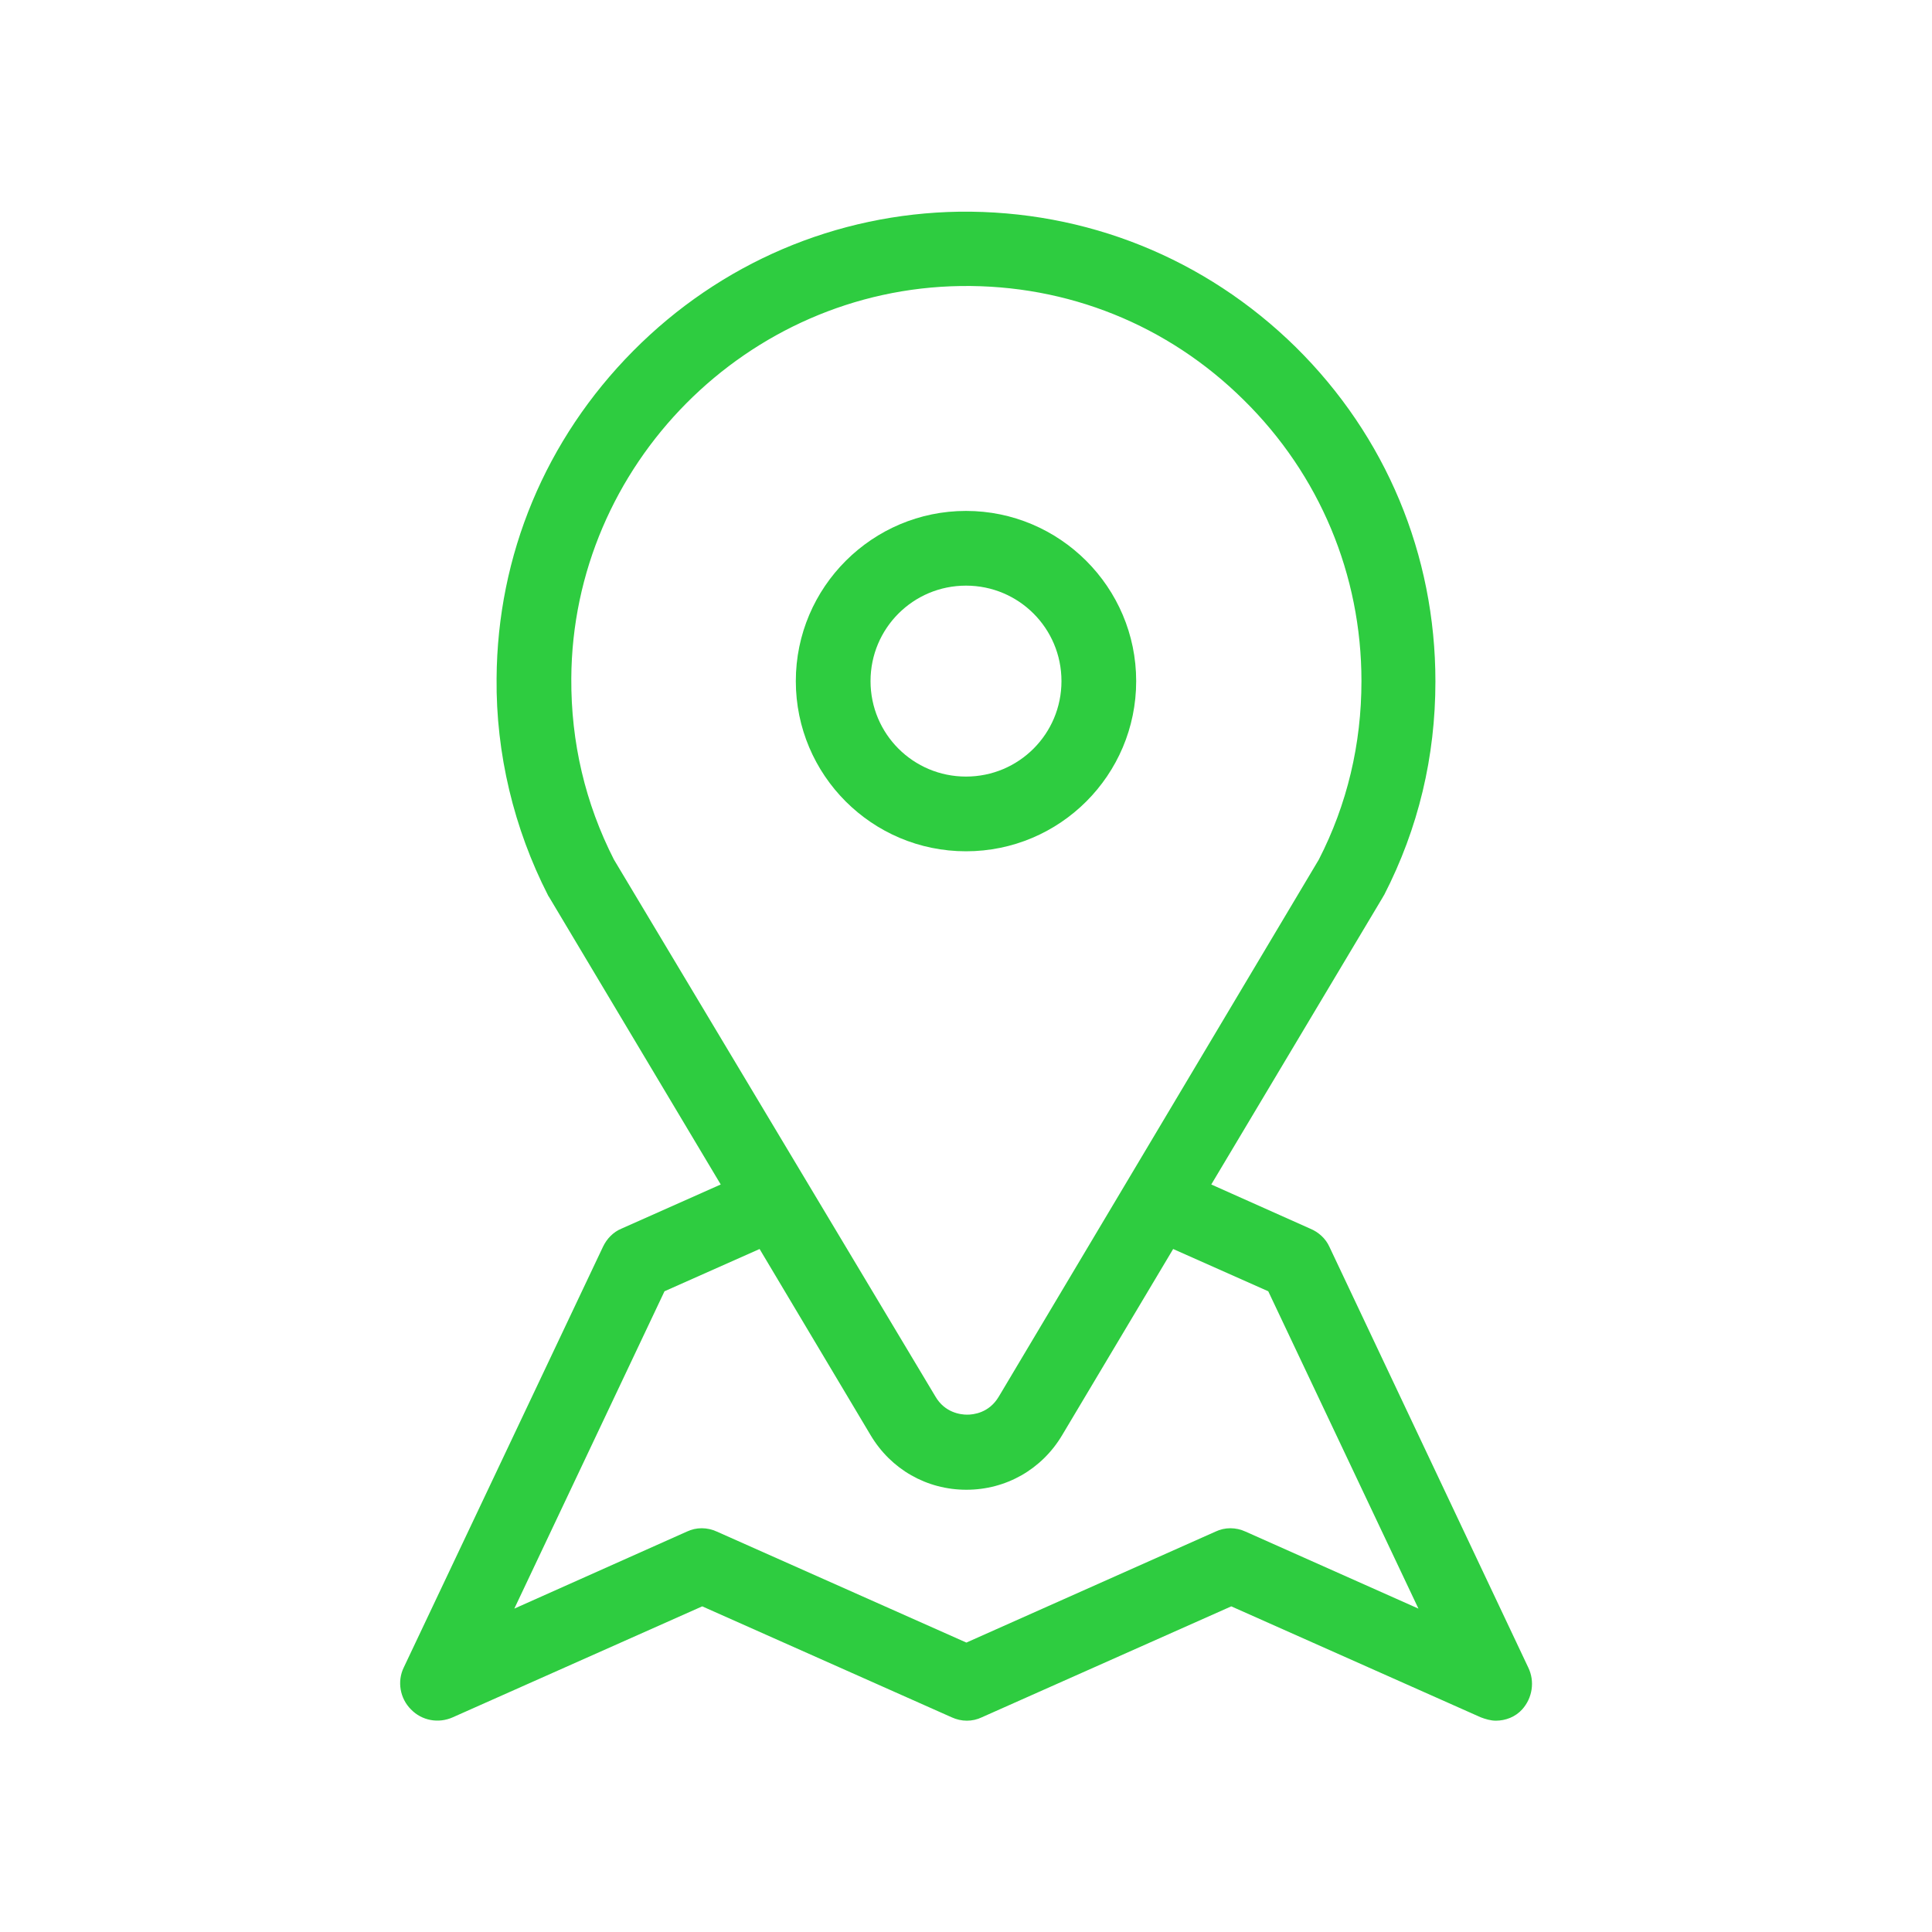 <?xml version="1.0" encoding="utf-8"?>
<!-- Generator: Adobe Illustrator 23.0.2, SVG Export Plug-In . SVG Version: 6.00 Build 0)  -->
<svg version="1.1" id="Layer_1" xmlns="http://www.w3.org/2000/svg" xmlns:xlink="http://www.w3.org/1999/xlink" x="0px" y="0px"
	 viewBox="0 0 512 512" style="enable-background:new 0 0 512 512;" xml:space="preserve">
<style type="text/css">
	.st0{fill:#2ECC40;}
</style>
<g>
	<g>
		<g>
			<path class="st0" d="M405,441.9l-52.7-111.5c-1-2.2-2.9-3.9-5.1-4.8l-26.2-11.7l45.5-76.2c0.1-0.2,0.2-0.4,0.3-0.5
				c9.1-17.7,13.6-36.7,13.6-56.6c0-33.6-13.1-65-37-88.6c-24-23.6-55.6-36.3-89.2-35.9c-32.6,0.5-63.3,13.6-86.4,36.9
				c-23.2,23.4-36,54.1-36.2,86.8c-0.2,19.9,4.6,39.8,13.6,57.4c0.1,0.2,0.2,0.4,0.3,0.5l45.5,76.2l-26.3,11.7
				c-2.2,0.9-3.9,2.7-4.9,4.8L107,441.9c-1.8,3.7-1,8.2,1.9,11.1c2.9,3,7.3,3.8,11.1,2.1l66.1-29.4l66.1,29.4c2.6,1.2,5.5,1.2,8,0
				l66.1-29.4l66.1,29.4c1.3,0.5,2.7,0.9,4,0.9c2.6,0,5.2-1,7-3C406.1,450,406.8,445.6,405,441.9z M162.7,227.8
				c-7.6-14.9-11.4-31.1-11.3-48c0.3-56.6,46.6-103.2,103.2-104c28.3-0.4,54.9,10.3,75,30.2c20.1,19.8,31.2,46.3,31.2,74.5
				c0,16.7-3.8,32.7-11.3,47.3l-84.8,142.3c-2.6,4.4-6.8,4.8-8.4,4.8c-1.7,0-5.9-0.5-8.4-4.8L162.7,227.8z M330.1,405.9
				c-2.6-1.2-5.5-1.2-8,0l-66,29.4l-66.1-29.4c-2.6-1.2-5.5-1.2-8,0l-45.7,20.4l39.8-84.1l25.2-11.2l29.4,49.3
				c5.4,9.1,14.9,14.5,25.4,14.5c10.5,0,20-5.4,25.4-14.5l29.4-49.3l25.2,11.2l39.8,84.1L330.1,405.9z"/>
		</g>
	</g>
	<g>
		<g>
			<path class="st0" d="M256,135.4c-24.8,0-45.1,20.2-45.1,45.1s20.2,45.1,45.1,45.1s45.1-20.2,45.1-45.1S280.8,135.4,256,135.4z
				 M256,205.8c-14,0-25.3-11.3-25.3-25.3c0-14,11.3-25.3,25.3-25.3c14,0,25.3,11.3,25.3,25.3S270,205.8,256,205.8z"/>
		</g>
	</g>
</g>
</svg>
